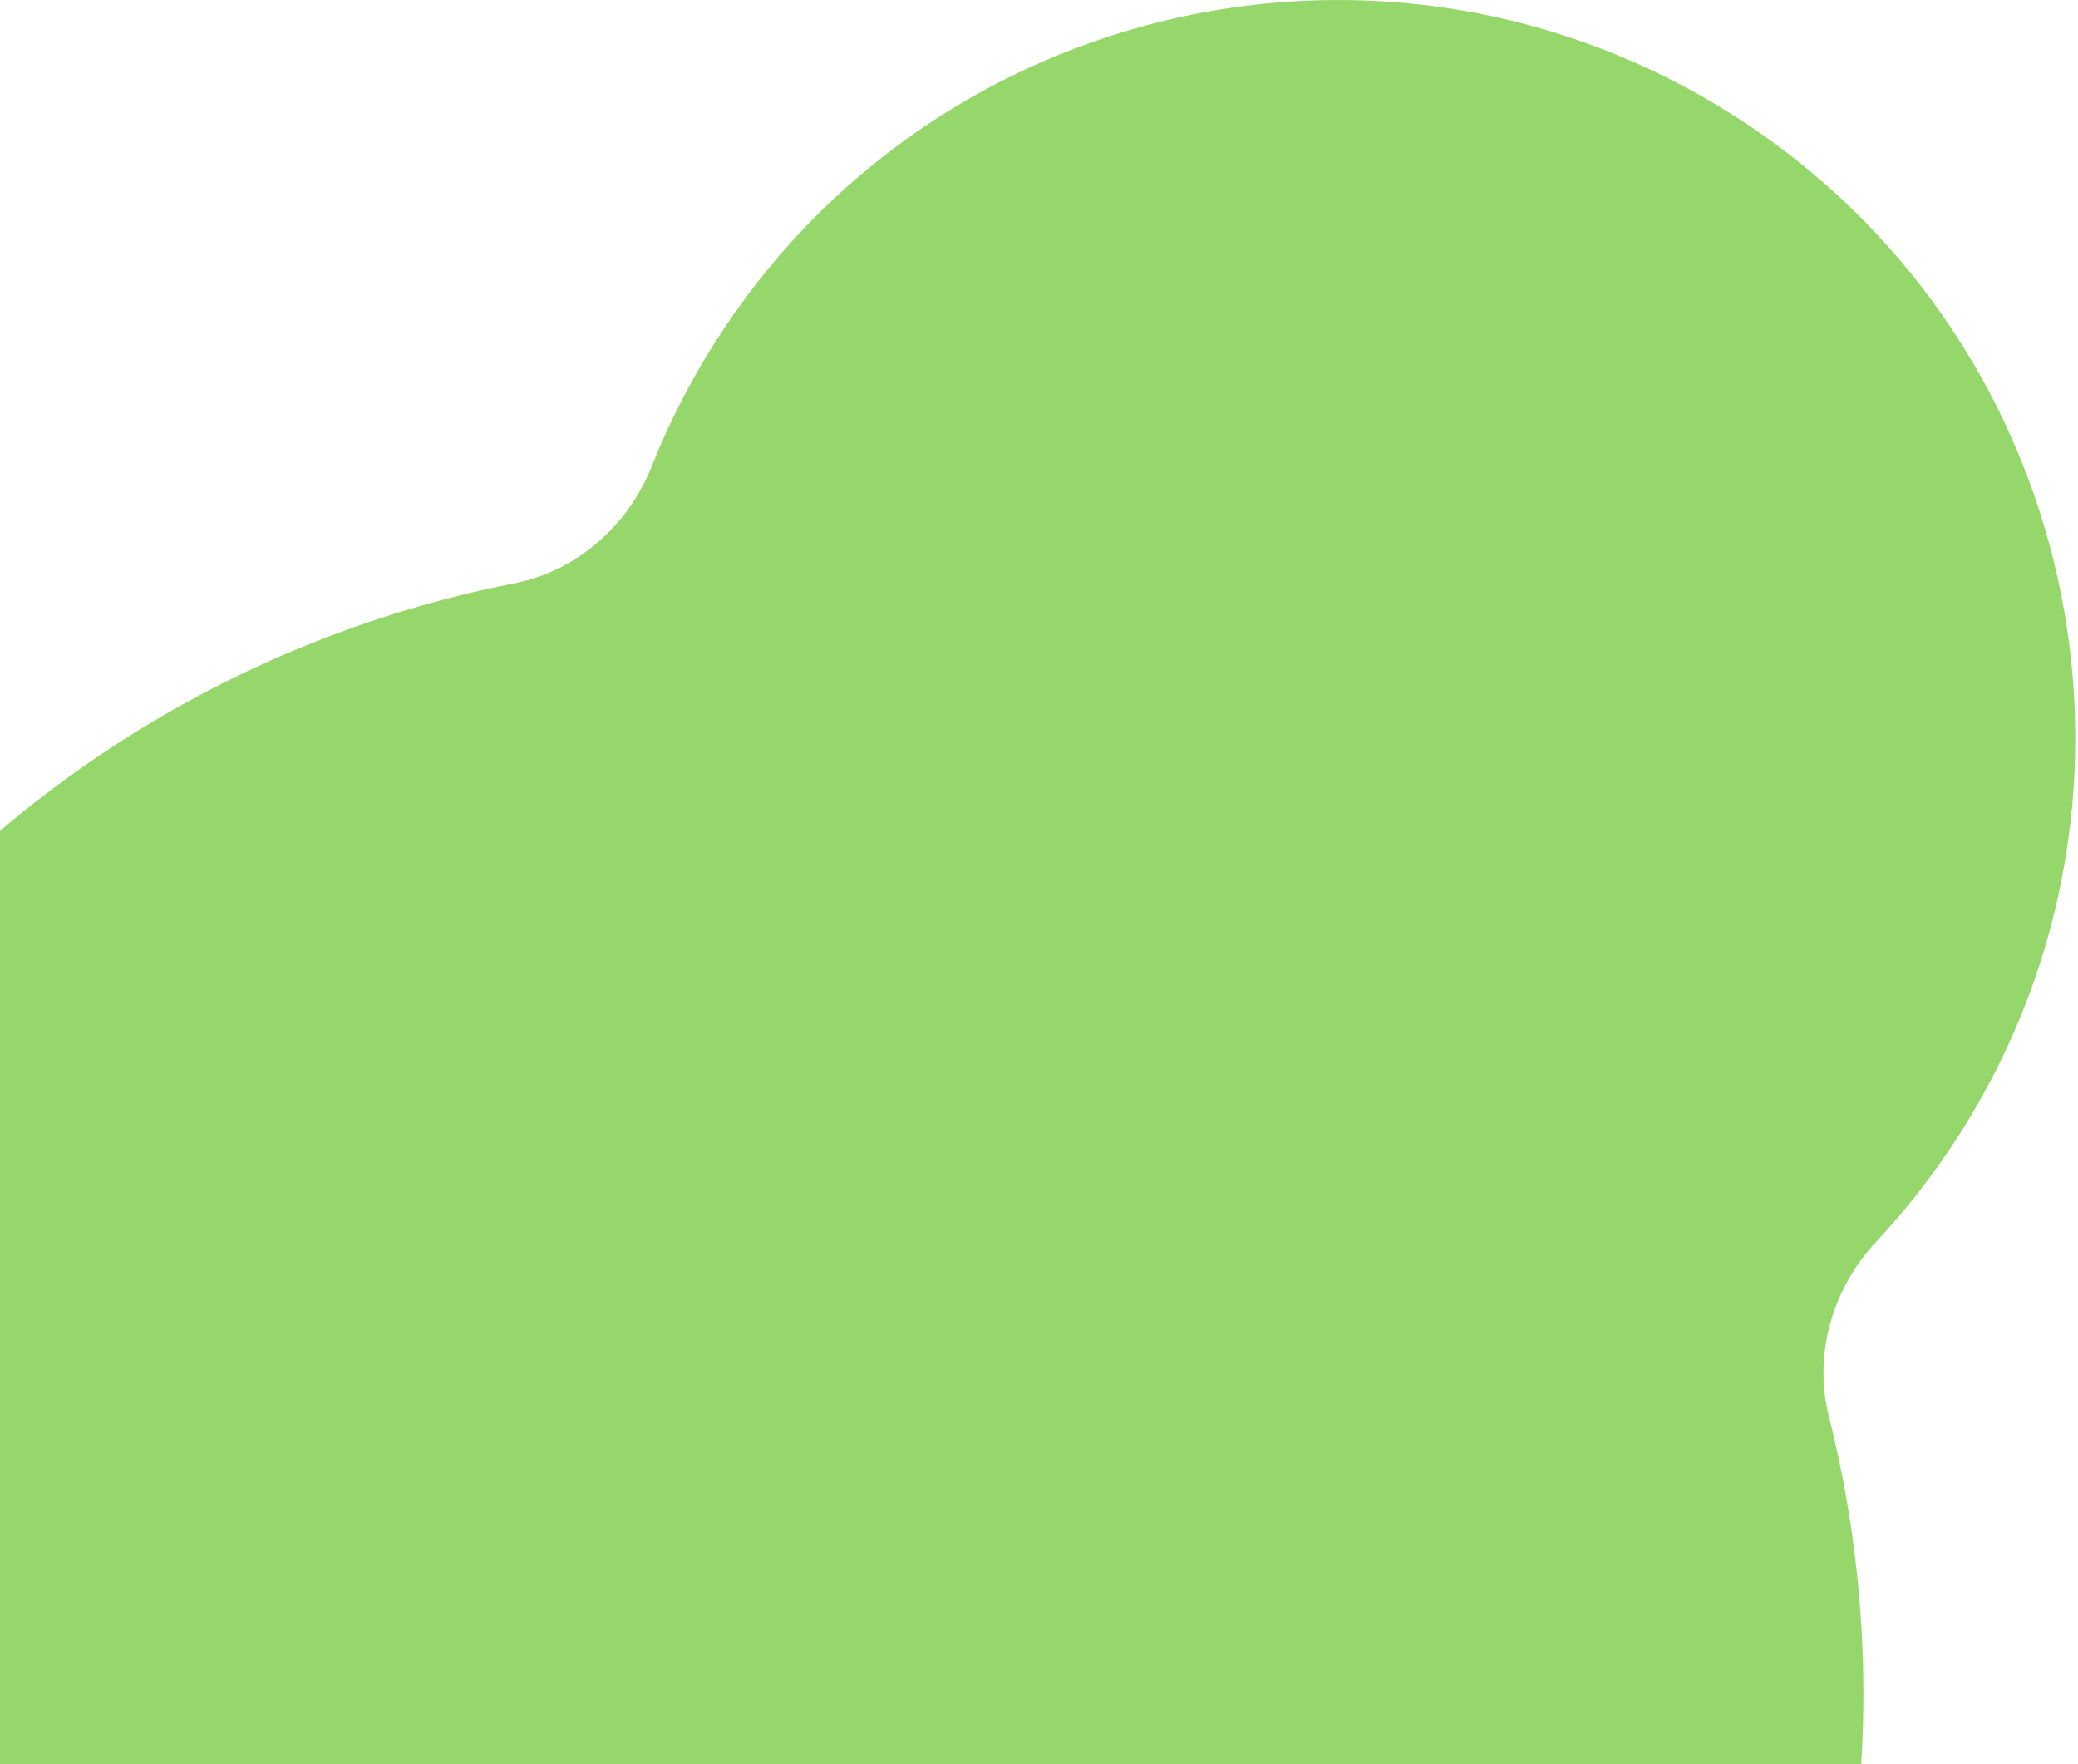 <svg width="139" height="118" viewBox="0 0 139 118" fill="none" xmlns="http://www.w3.org/2000/svg">
<path d="M115.881 7.667C138.896 22.25 145.732 52.729 131.149 75.744C129.464 78.404 127.566 80.847 125.491 83.066C122.58 86.18 121.288 90.58 122.331 94.713C127.235 114.14 124.459 135.466 112.888 153.727C96.204 180.058 65.951 192.577 37.007 187.948C32.71 187.261 28.278 188.941 25.948 192.617L15.698 208.794C12.742 213.459 6.564 214.845 1.899 211.889L-17.323 199.709C-21.988 196.753 -23.374 190.575 -20.418 185.91L-10.877 170.852C-8.457 167.033 -8.96 162.104 -11.662 158.48C-29.86 134.074 -32.175 100.001 -14.909 72.752C-3.339 54.492 14.757 42.874 34.416 39.011C38.599 38.189 42.025 35.141 43.598 31.179C44.719 28.355 46.118 25.595 47.803 22.935C62.386 -0.081 92.866 -6.916 115.881 7.667Z" fill="#96D76C"/>
</svg>
